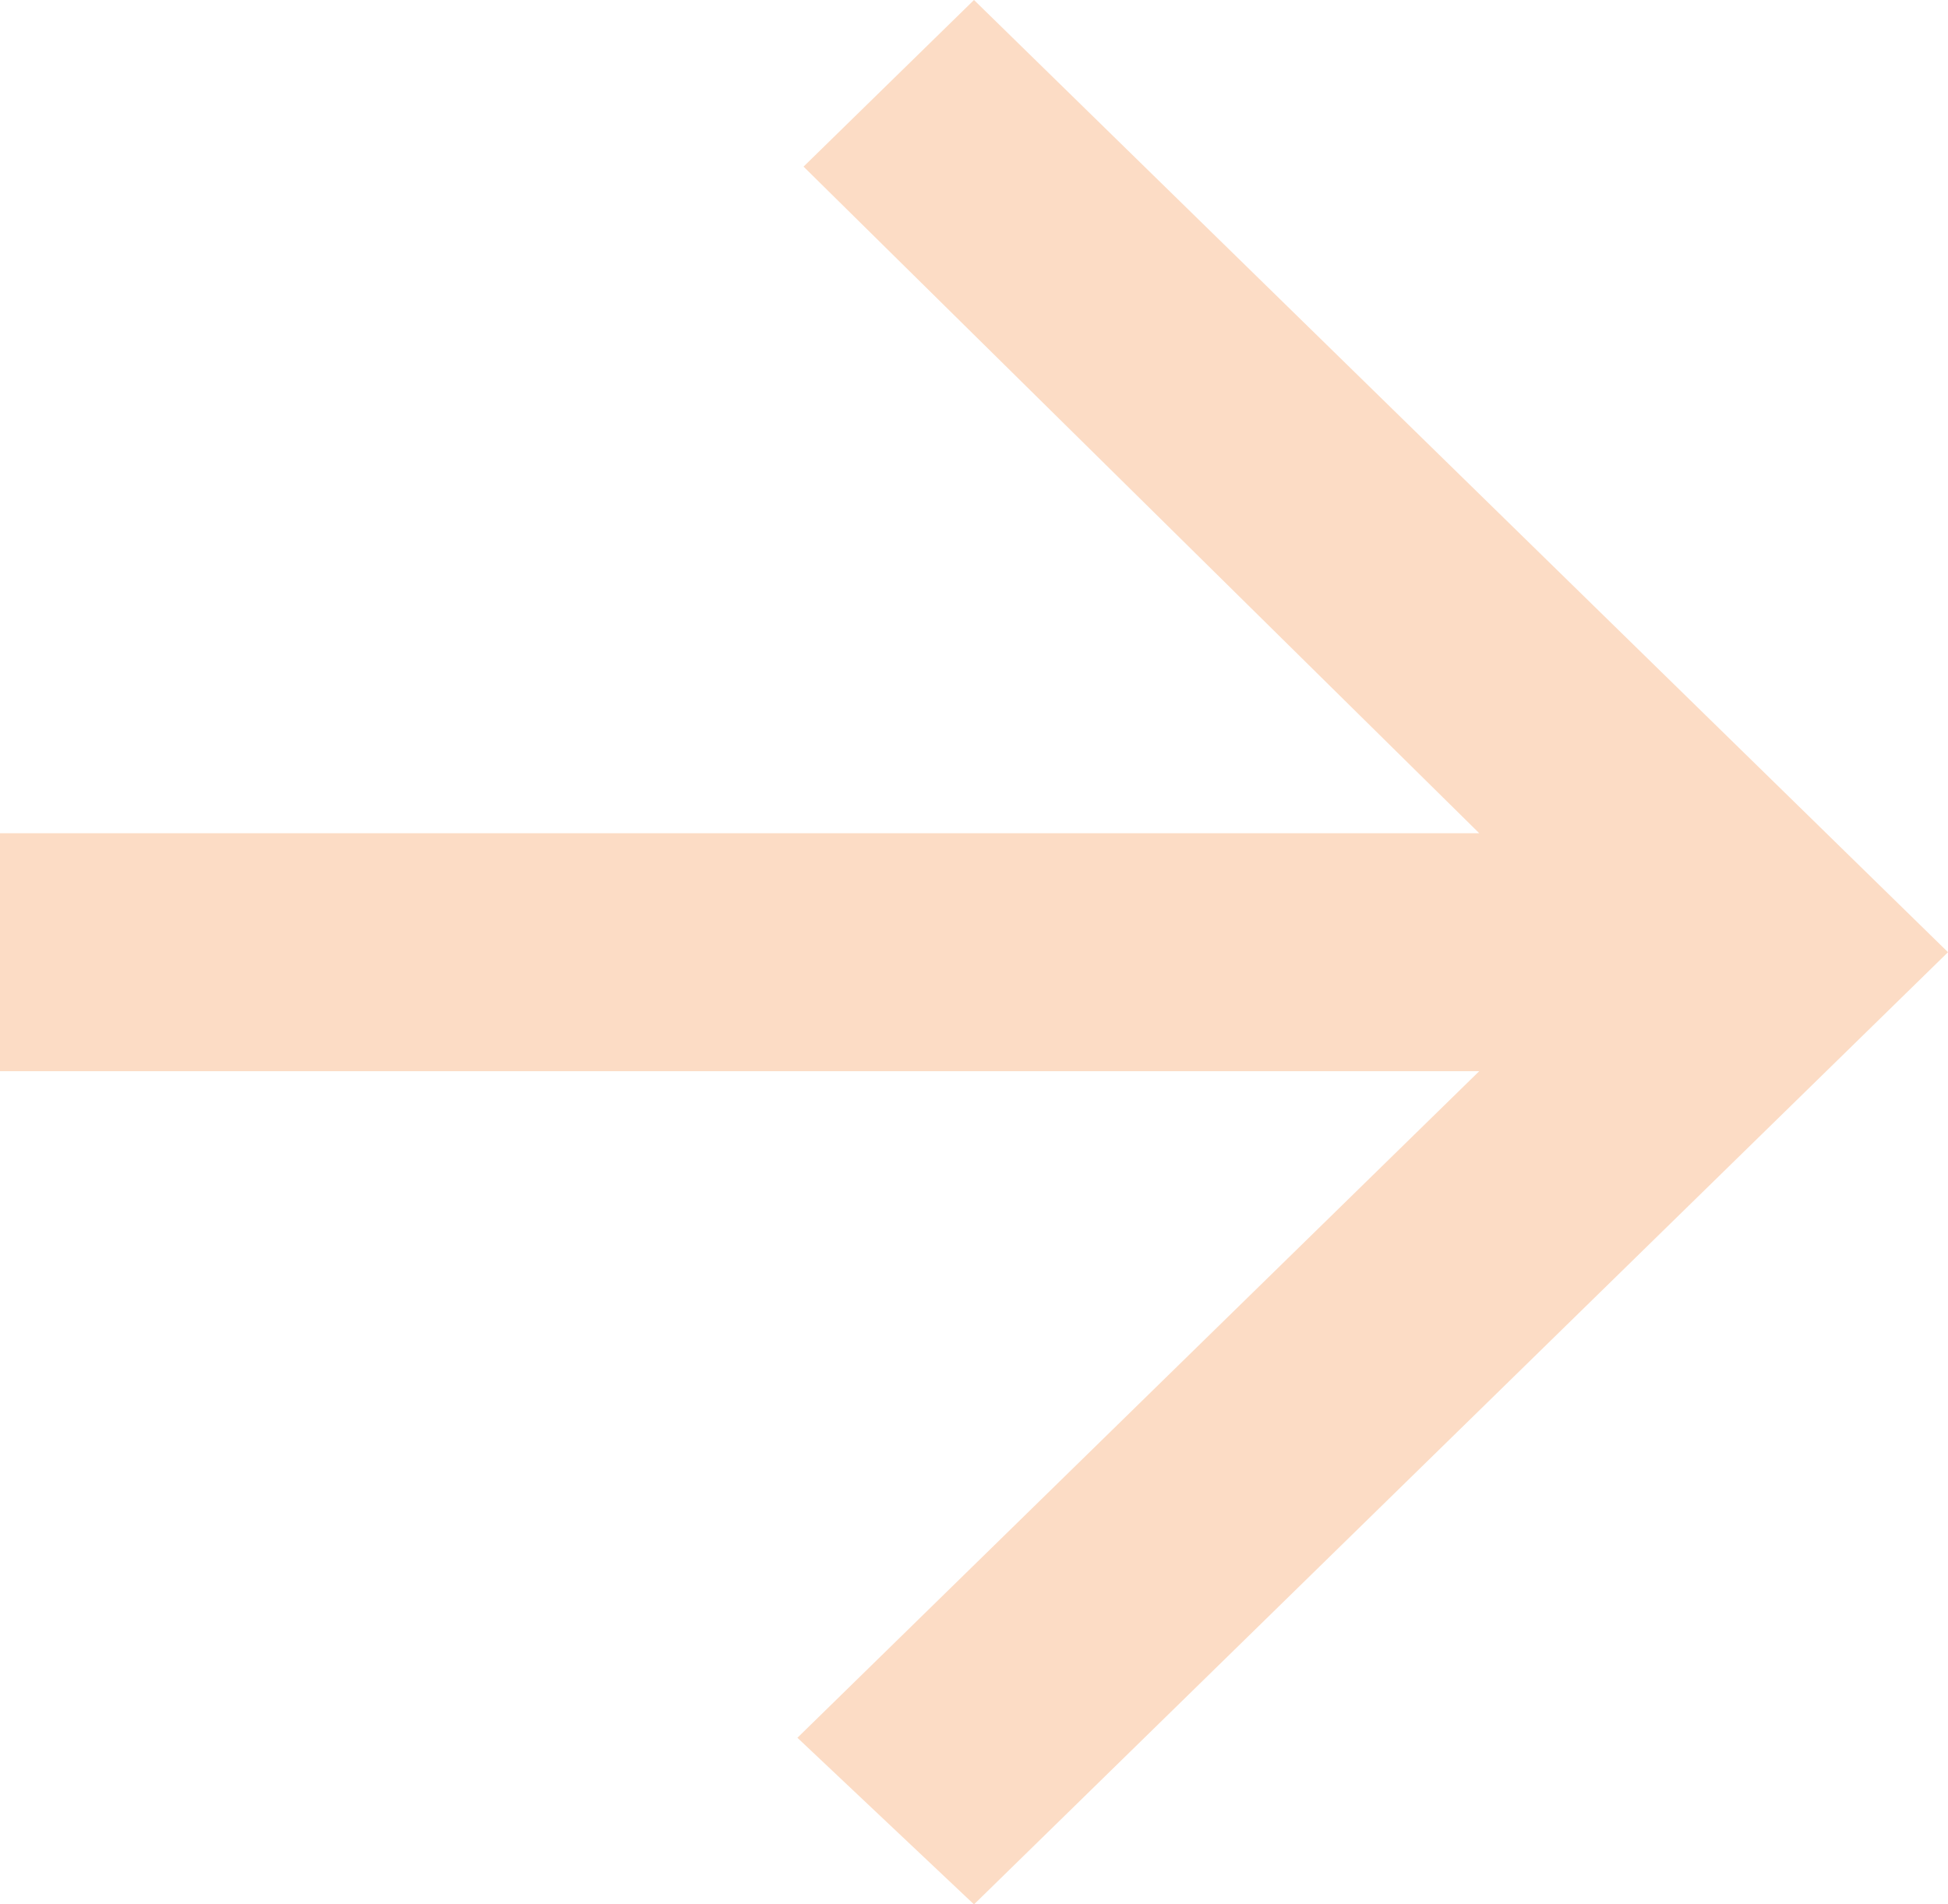 <svg xmlns="http://www.w3.org/2000/svg" width="20" height="19.556" viewBox="0 0 20 19.556">
  <path id="Icon_ionic-md-arrow-back" data-name="Icon ionic-md-arrow-back" d="M20,8.556H4.813l7-6.845L10,0,0,9.778l10,9.778,1.75-1.711L4.813,11H20Z" transform="translate(20 19.556) rotate(180)" fill="#fcdcc5"/>
</svg>
